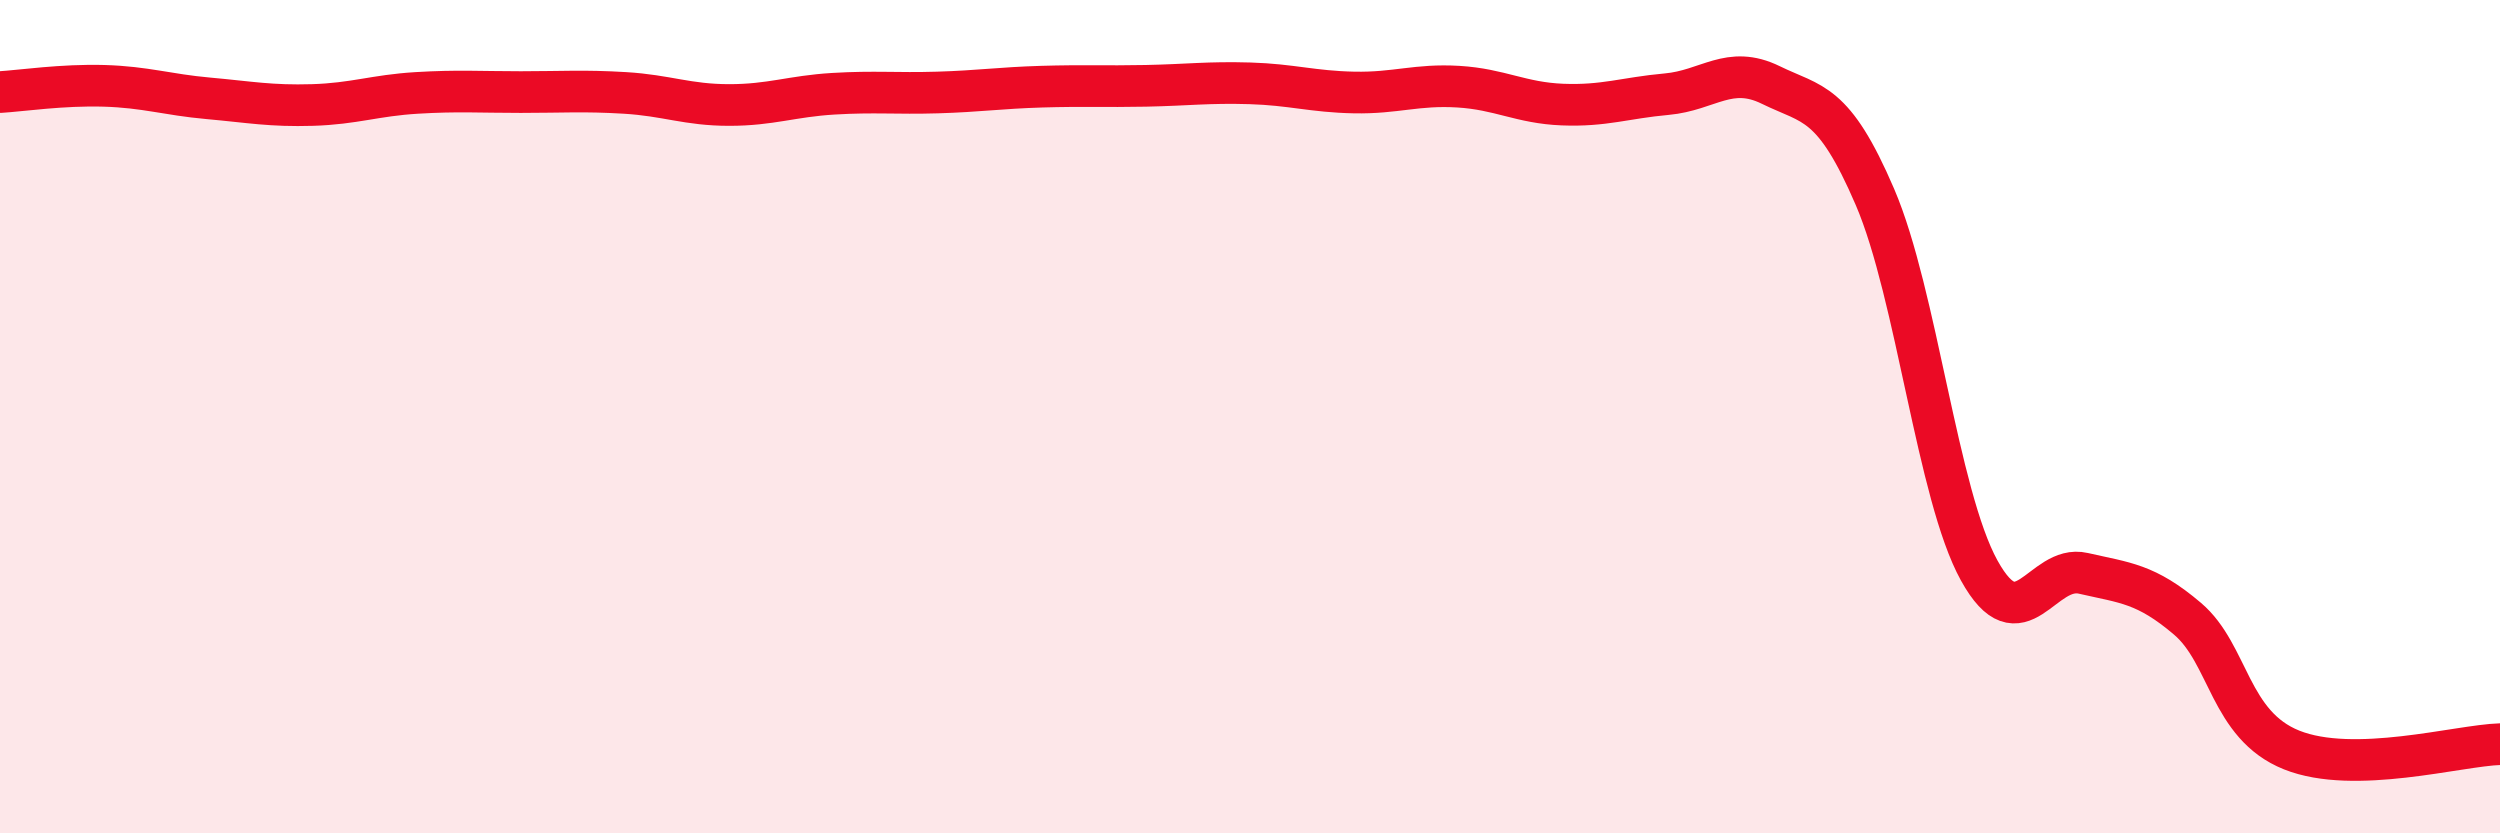 
    <svg width="60" height="20" viewBox="0 0 60 20" xmlns="http://www.w3.org/2000/svg">
      <path
        d="M 0,2.21 C 0.5,2.18 1.5,2.03 2.5,2.06 C 3.5,2.09 4,2.27 5,2.36 C 6,2.45 6.5,2.55 7.5,2.52 C 8.5,2.49 9,2.29 10,2.23 C 11,2.17 11.5,2.21 12.5,2.21 C 13.5,2.21 14,2.17 15,2.23 C 16,2.29 16.5,2.52 17.5,2.52 C 18.5,2.52 19,2.31 20,2.25 C 21,2.19 21.5,2.25 22.5,2.22 C 23.5,2.19 24,2.11 25,2.08 C 26,2.05 26.5,2.08 27.5,2.06 C 28.5,2.04 29,1.97 30,2 C 31,2.03 31.5,2.2 32.5,2.22 C 33.5,2.24 34,2.02 35,2.08 C 36,2.14 36.5,2.47 37.5,2.51 C 38.5,2.55 39,2.35 40,2.26 C 41,2.17 41.5,1.55 42.5,2.04 C 43.5,2.53 44,2.4 45,4.73 C 46,7.06 46.5,11.88 47.5,13.69 C 48.5,15.5 49,13.53 50,13.76 C 51,13.99 51.5,14 52.5,14.85 C 53.5,15.7 53.5,17.4 55,18 C 56.5,18.6 59,17.89 60,17.86L60 20L0 20Z"
        fill="#EB0A25"
        opacity="0.1"
        stroke-linecap="round"
        stroke-linejoin="round"
      />
      <path
        d="M 0,2.21 C 0.5,2.18 1.5,2.03 2.5,2.06 C 3.5,2.09 4,2.27 5,2.36 C 6,2.45 6.5,2.55 7.5,2.52 C 8.5,2.49 9,2.29 10,2.23 C 11,2.17 11.5,2.21 12.5,2.21 C 13.5,2.21 14,2.17 15,2.23 C 16,2.29 16.5,2.52 17.5,2.52 C 18.5,2.52 19,2.31 20,2.25 C 21,2.19 21.5,2.25 22.5,2.22 C 23.5,2.19 24,2.11 25,2.08 C 26,2.05 26.5,2.08 27.5,2.06 C 28.5,2.04 29,1.97 30,2 C 31,2.03 31.5,2.2 32.5,2.22 C 33.5,2.24 34,2.02 35,2.08 C 36,2.14 36.5,2.47 37.5,2.51 C 38.5,2.55 39,2.35 40,2.26 C 41,2.17 41.5,1.55 42.5,2.04 C 43.5,2.53 44,2.4 45,4.73 C 46,7.06 46.5,11.88 47.5,13.69 C 48.5,15.5 49,13.53 50,13.76 C 51,13.99 51.5,14 52.5,14.85 C 53.5,15.7 53.5,17.4 55,18 C 56.5,18.6 59,17.89 60,17.86"
        stroke="#EB0A25"
        stroke-width="1"
        fill="none"
        stroke-linecap="round"
        stroke-linejoin="round"
      />
    </svg>
  